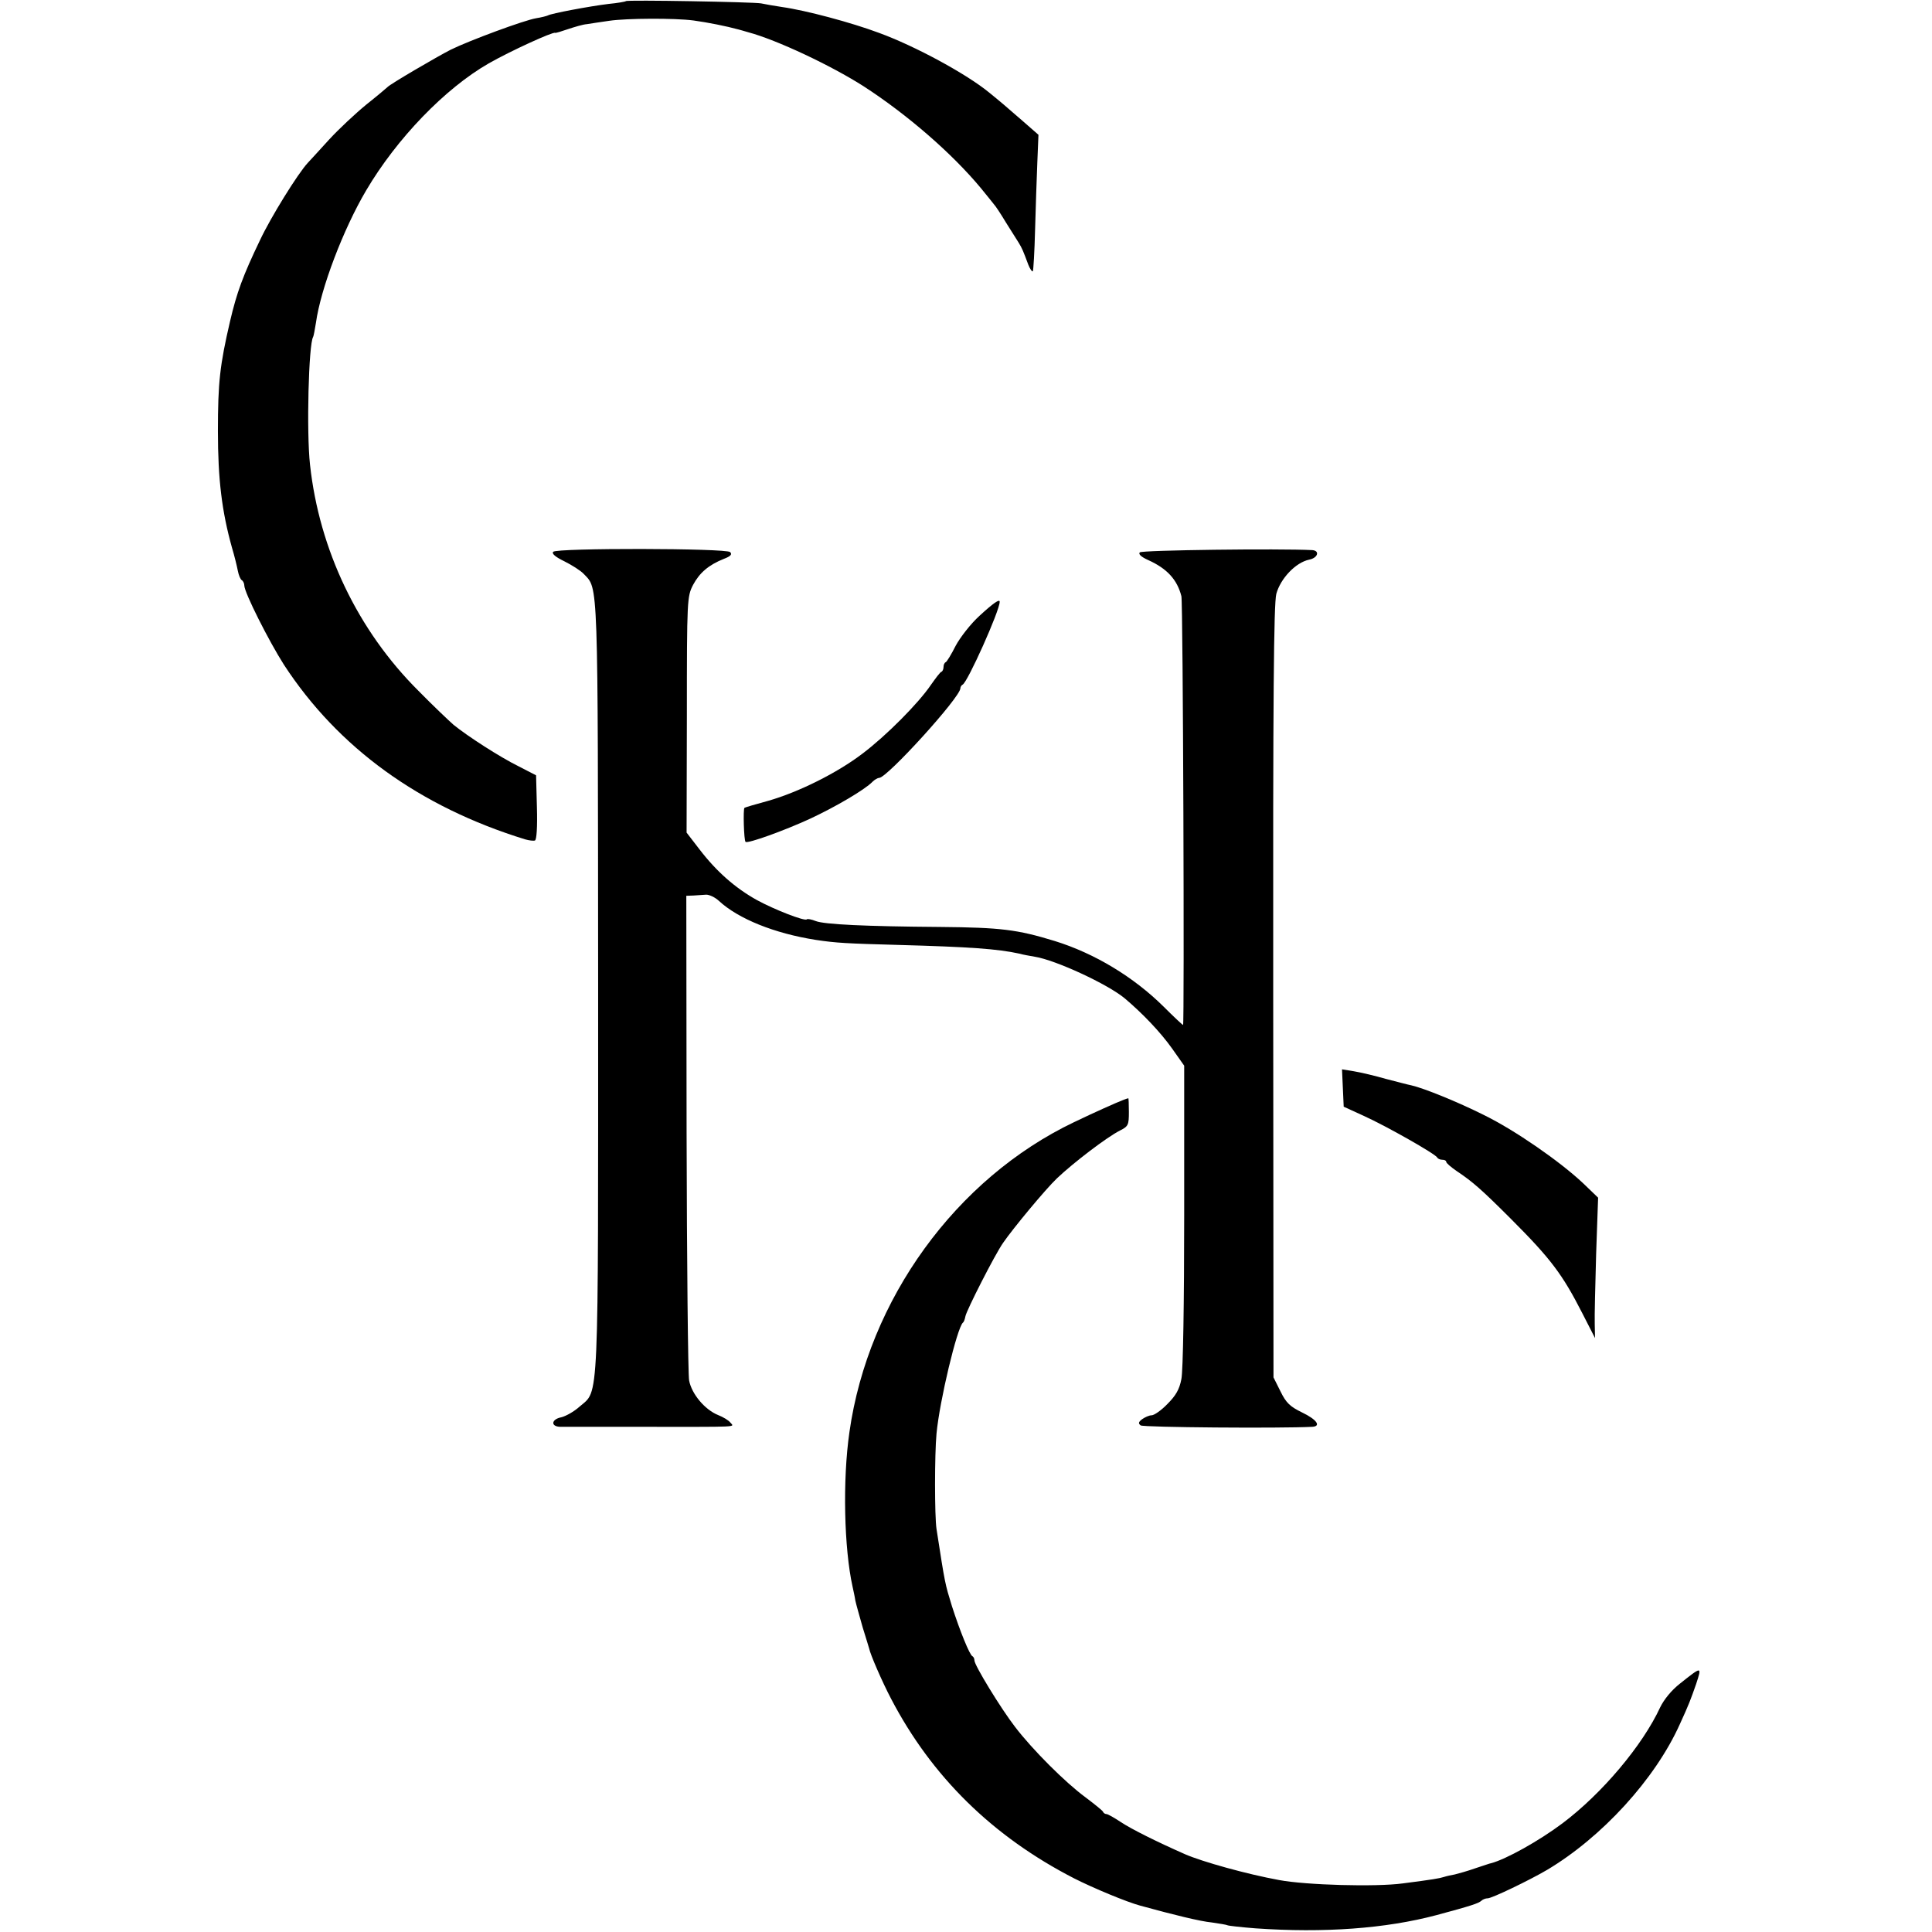 <?xml version="1.0" standalone="no"?>
<!DOCTYPE svg PUBLIC "-//W3C//DTD SVG 20010904//EN"
 "http://www.w3.org/TR/2001/REC-SVG-20010904/DTD/svg10.dtd">
<svg version="1.0" xmlns="http://www.w3.org/2000/svg"
 width="688pt" height="688pt" viewBox="0 0 688 688"
 preserveAspectRatio="xMidYMid meet">
<g transform="translate(0,688) scale(0.1,-0.1)"
fill="#000000" stroke="none">
<path d="M2229 6876 c-2 -2 -30 -7 -62 -10 -66 -8 -205 -34 -216 -41 -4 -2
-23 -7 -42 -10 -42 -7 -237 -79 -304 -112 -49 -25 -215 -122 -225 -133 -3 -3
-36 -31 -75 -62 -38 -31 -98 -87 -133 -125 -34 -37 -68 -75 -76 -83 -36 -39
-132 -194 -170 -275 -61 -127 -83 -187 -107 -290 -36 -155 -43 -217 -43 -390
0 -172 14 -286 50 -415 9 -30 18 -67 21 -83 3 -15 9 -30 14 -33 5 -3 9 -12 9
-19 0 -25 88 -199 141 -282 193 -296 483 -506 859 -622 14 -4 30 -6 35 -4 6 2
9 49 7 118 l-3 114 -62 32 c-67 33 -183 108 -232 148 -16 14 -73 68 -125 121
-216 215 -353 502 -386 805 -13 117 -5 429 11 455 2 3 6 26 10 50 17 123 98
335 179 472 109 185 281 363 436 452 77 44 230 114 237 109 2 -1 22 5 45 13
24 8 54 17 68 18 14 2 50 8 80 12 62 9 232 10 300 1 51 -7 116 -20 160 -32 3
-1 19 -5 35 -10 101 -27 294 -118 410 -192 156 -101 315 -239 418 -363 20 -25
41 -50 46 -57 6 -6 25 -35 43 -65 18 -29 39 -62 46 -73 12 -20 15 -27 34 -78
6 -15 13 -25 16 -23 2 3 6 69 8 148 2 79 6 187 8 240 l4 98 -56 49 c-56 49
-82 71 -119 101 -80 66 -264 166 -393 213 -99 37 -260 80 -345 92 -27 4 -61
10 -75 13 -30 5 -476 13 -481 8z"/>
<path d="M1970 4915 c-6 -7 9 -19 40 -34 26 -13 58 -33 69 -45 52 -55 50 -1
51 -1468 0 -1518 4 -1436 -66 -1497 -20 -18 -49 -34 -65 -38 -36 -7 -39 -33
-4 -34 14 0 144 0 290 0 356 0 330 -2 316 15 -6 8 -26 20 -44 27 -47 19 -94
75 -103 123 -4 22 -8 420 -9 884 l-1 842 26 1 c14 1 34 2 45 3 11 0 31 -9 45
-22 69 -64 198 -116 345 -139 72 -11 111 -13 295 -18 252 -7 353 -14 430 -31
14 -4 38 -8 55 -11 75 -12 260 -98 320 -148 64 -54 127 -120 169 -179 l43 -61
0 -533 c0 -307 -4 -554 -10 -583 -7 -37 -20 -59 -50 -89 -21 -22 -47 -40 -56
-40 -9 0 -24 -7 -34 -14 -13 -10 -14 -15 -5 -22 10 -7 495 -11 611 -5 33 2 16
26 -36 51 -43 21 -57 34 -77 75 l-25 50 -1 1371 c-1 1060 2 1381 11 1419 15
55 69 112 117 122 31 6 39 32 11 34 -118 6 -606 0 -614 -8 -6 -6 4 -16 31 -28
66 -30 102 -69 117 -128 6 -23 11 -1527 6 -1527 -2 0 -33 29 -69 65 -107 106
-246 190 -388 234 -134 41 -192 48 -406 50 -270 2 -414 9 -445 21 -15 6 -30 9
-32 6 -8 -7 -116 35 -178 69 -77 43 -143 101 -203 179 l-47 61 1 420 c0 411 1
421 22 462 23 43 55 71 110 93 24 9 30 16 22 24 -14 14 -618 15 -630 1z"/>
<path d="M3488 4687 c-31 -28 -69 -77 -85 -107 -15 -30 -31 -56 -35 -58 -5 -2
-8 -10 -8 -17 0 -7 -3 -15 -7 -17 -5 -1 -21 -23 -38 -47 -44 -65 -159 -181
-244 -245 -89 -68 -227 -137 -336 -168 -44 -12 -82 -23 -84 -25 -5 -4 -2 -116
4 -121 7 -7 138 40 231 83 90 42 194 103 221 131 8 8 19 14 24 14 28 0 289
287 289 319 0 5 4 11 8 13 17 7 132 263 132 295 0 11 -22 -4 -72 -50z"/>
<path d="M4782 3006 l3 -67 70 -32 c82 -37 258 -137 263 -149 2 -4 10 -8 18
-8 8 0 14 -3 14 -7 0 -5 17 -19 37 -33 57 -38 89 -66 193 -170 143 -143 184
-198 255 -337 l45 -88 -1 50 c-1 28 2 140 5 250 l7 200 -53 51 c-84 79 -243
189 -353 243 -96 48 -215 96 -259 106 -11 2 -52 13 -91 23 -38 11 -89 23 -113
27 l-43 7 3 -66z"/>
<path d="M4000 2963 c-26 -10 -102 -44 -175 -79 -421 -201 -733 -632 -800
-1103 -25 -172 -19 -416 11 -551 3 -14 8 -36 10 -50 3 -14 15 -56 26 -95 12
-38 22 -72 23 -75 4 -21 46 -118 78 -179 145 -278 362 -491 652 -640 69 -35
187 -84 235 -97 120 -33 214 -56 255 -60 27 -4 53 -8 56 -10 4 -2 49 -7 100
-11 244 -17 463 -1 644 47 123 33 150 42 160 51 5 5 15 9 23 9 15 0 148 64
211 101 195 116 385 323 473 519 33 72 38 86 58 143 21 64 21 64 -57 2 -31
-24 -58 -58 -71 -85 -63 -136 -207 -307 -348 -413 -84 -63 -201 -128 -254
-142 -3 0 -28 -9 -56 -18 -28 -10 -61 -19 -73 -22 -12 -2 -30 -6 -39 -9 -16
-5 -38 -9 -147 -23 -96 -13 -344 -6 -440 12 -115 21 -273 65 -335 92 -102 45
-190 89 -228 114 -24 16 -47 29 -52 29 -4 0 -10 3 -12 8 -1 4 -30 27 -63 52
-72 53 -188 169 -250 250 -51 66 -145 220 -145 237 0 6 -3 13 -7 15 -10 4 -45
91 -73 178 -25 82 -24 75 -55 275 -7 46 -7 266 0 340 11 117 73 376 94 395 4
3 7 13 9 23 4 21 104 218 134 261 35 51 151 191 192 230 59 56 177 146 224
170 30 15 32 20 32 66 0 28 -1 50 -2 49 -2 0 -10 -3 -18 -6z"/>
</g>
</svg>
